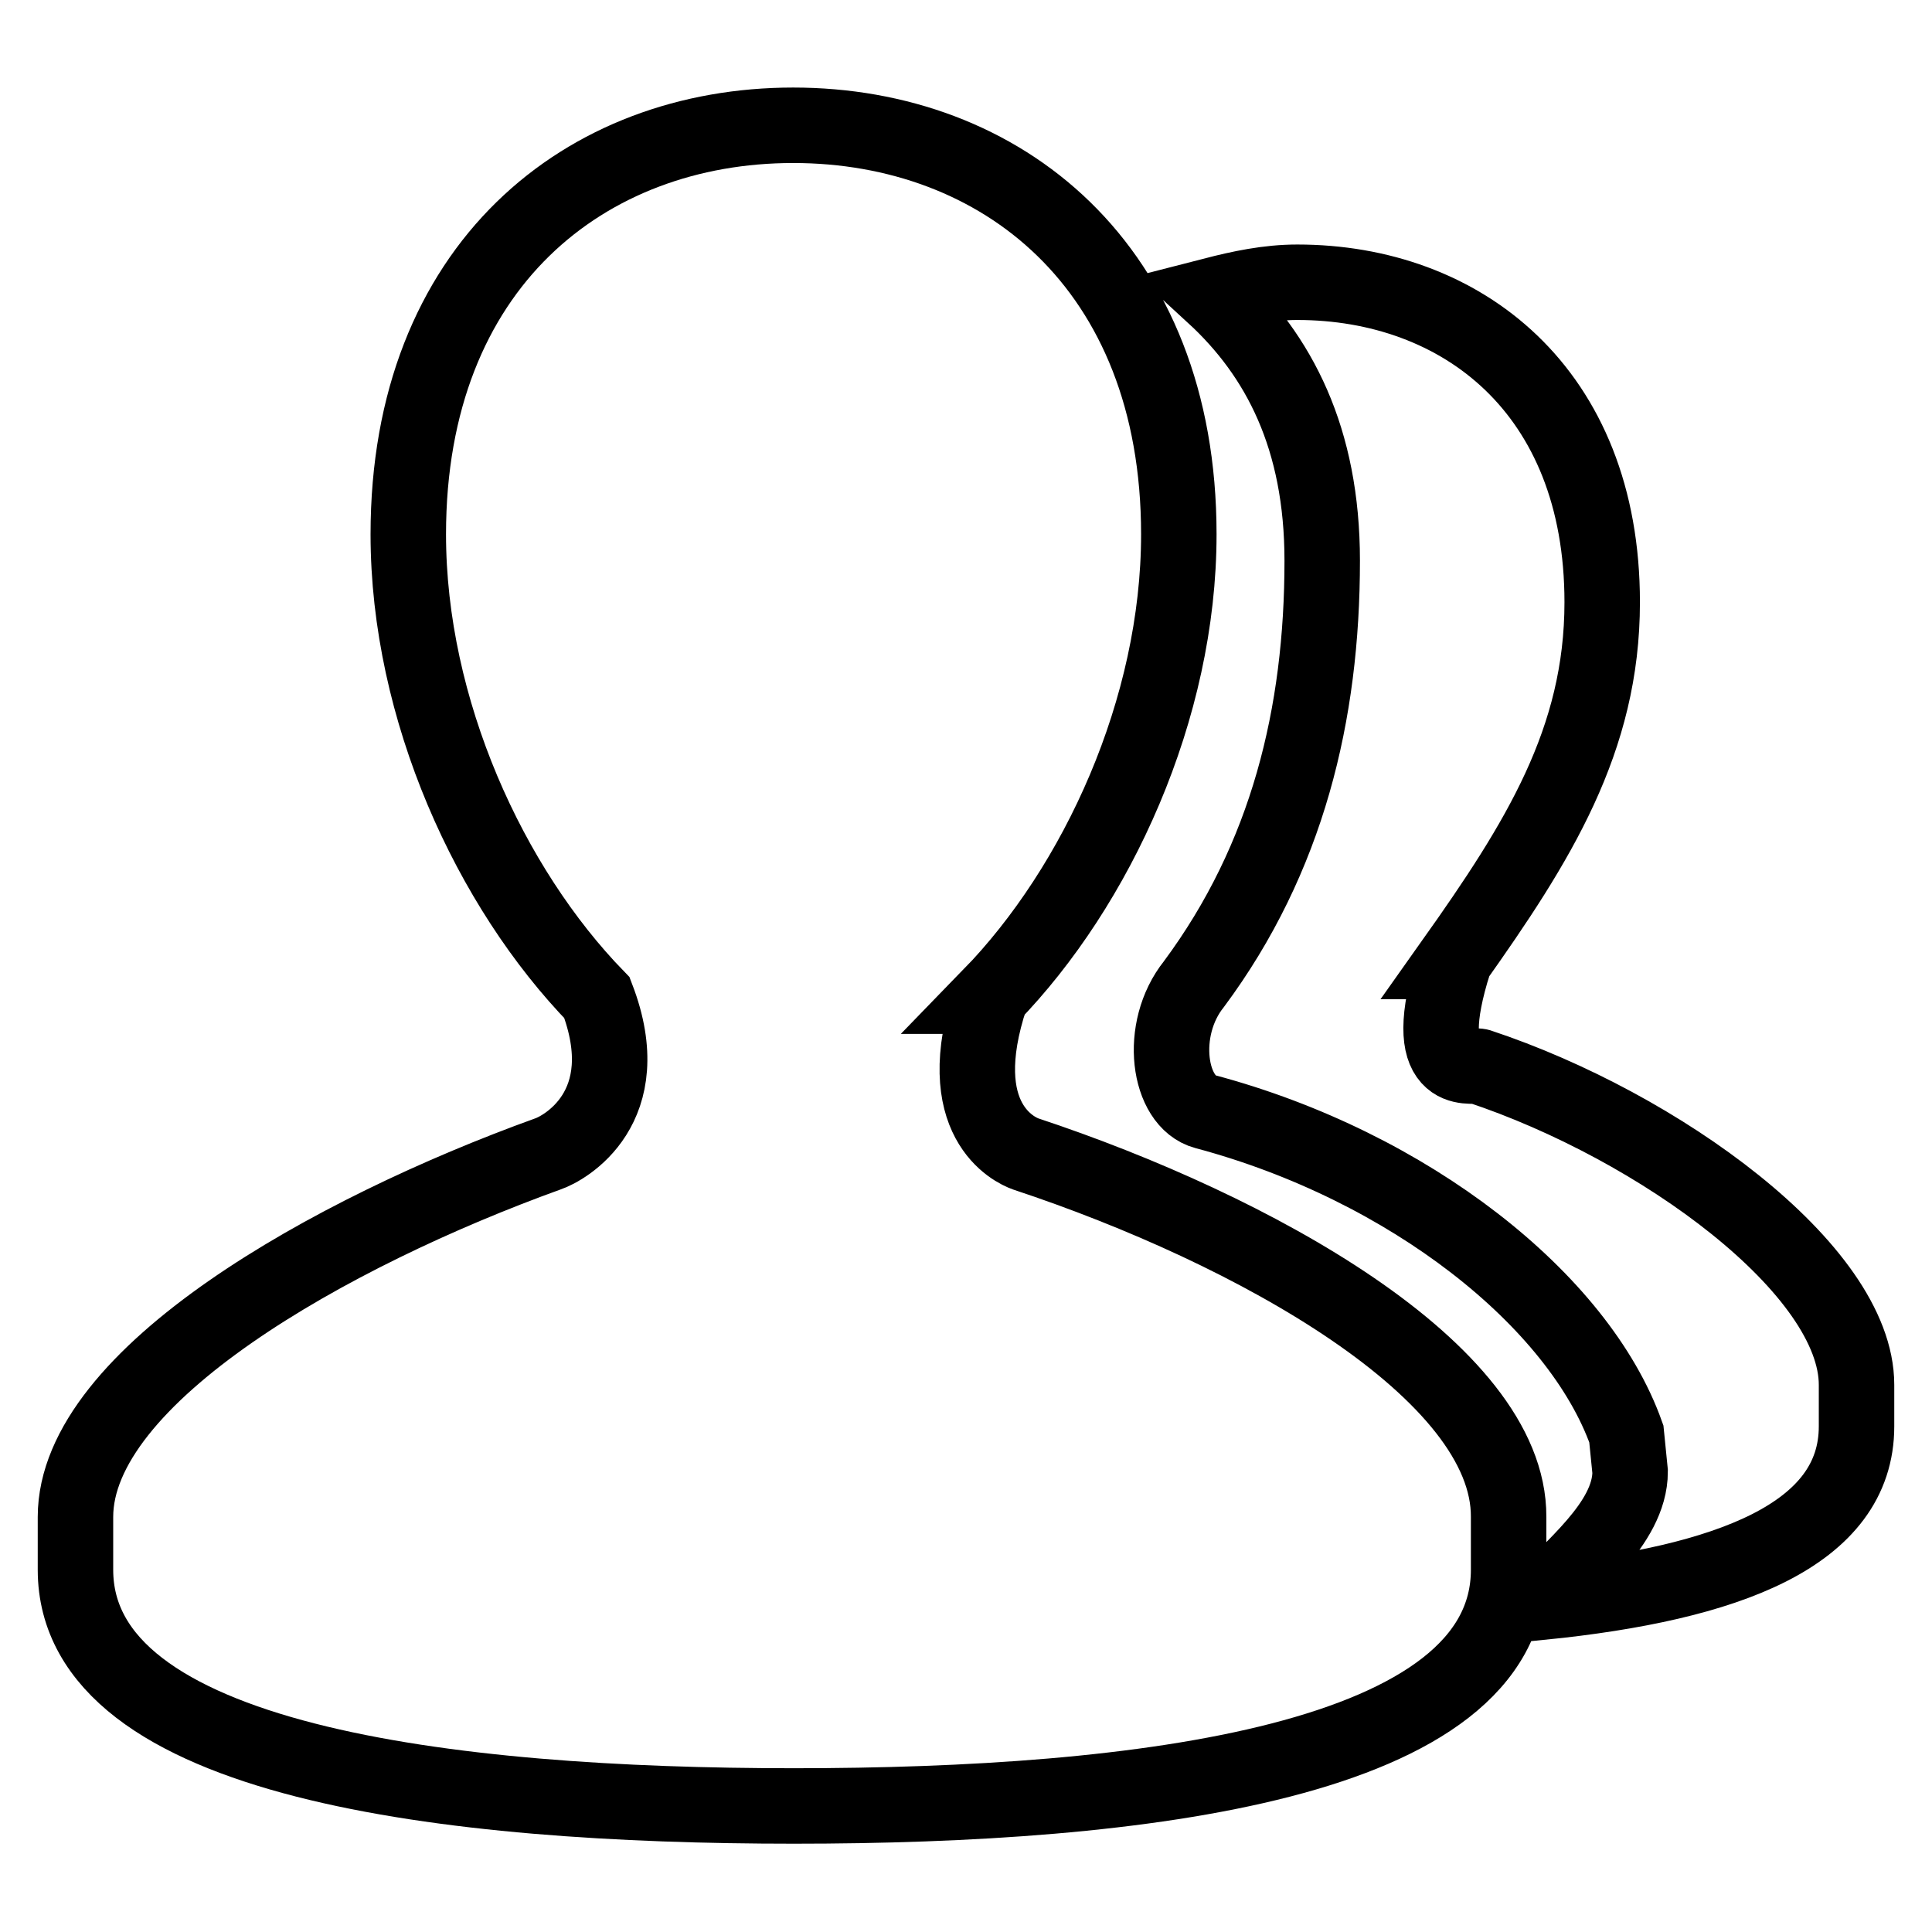 <?xml version="1.0" encoding="utf-8"?>
<!-- Svg Vector Icons : http://www.onlinewebfonts.com/icon -->
<!DOCTYPE svg PUBLIC "-//W3C//DTD SVG 1.1//EN" "http://www.w3.org/Graphics/SVG/1.1/DTD/svg11.dtd">
<svg version="1.1" xmlns="http://www.w3.org/2000/svg" xmlns:xlink="http://www.w3.org/1999/xlink" x="0px" y="0px" viewBox="0 0 256 256" enable-background="new 0 0 256 256" xml:space="preserve">
<g> <path stroke-width="10" fill-opacity="0" stroke="#000000"  d="M196,141.3c-1.1-0.3-8.3,1.9-3.3-13.9h-0.1c11.2-15.8,19.7-29.3,19.7-47.6c0-28.1-18.7-42.4-40.4-42.4 c-3.9,0-7.6,0.8-11.1,1.7c8.7,8,14.4,19,14.4,35.2c0,20.3-4.6,39.4-17,56.1c-4.8,6-3.4,15.6,1.5,16.9c27,7.2,49.5,25,55.8,42.7 l0.5,5c0,7-8.3,13-11.7,17.3c24.6-2.5,41.7-8.9,41.7-23.3v-5.5C246,168.2,219.8,149.2,196,141.3z M135.9,152.9 c-1.4-0.5-10.1-4.4-4.6-20.9h-0.1c14.2-14.6,25-38.1,25-61.2c0-35.6-23.6-54.2-51.1-54.2c-27.5,0-51,18.6-51,54.2 c0,23.2,10.8,46.8,25,61.4c5.6,14.6-4.4,20-6.5,20.7C43.8,163.3,10,182.3,10,201v7c0,25.5,49.5,31.3,95.2,31.3 c45.8,0,94.7-5.8,94.7-31.3v-7C200,181.7,166.1,162.9,135.9,152.9z"/></g>
</svg>